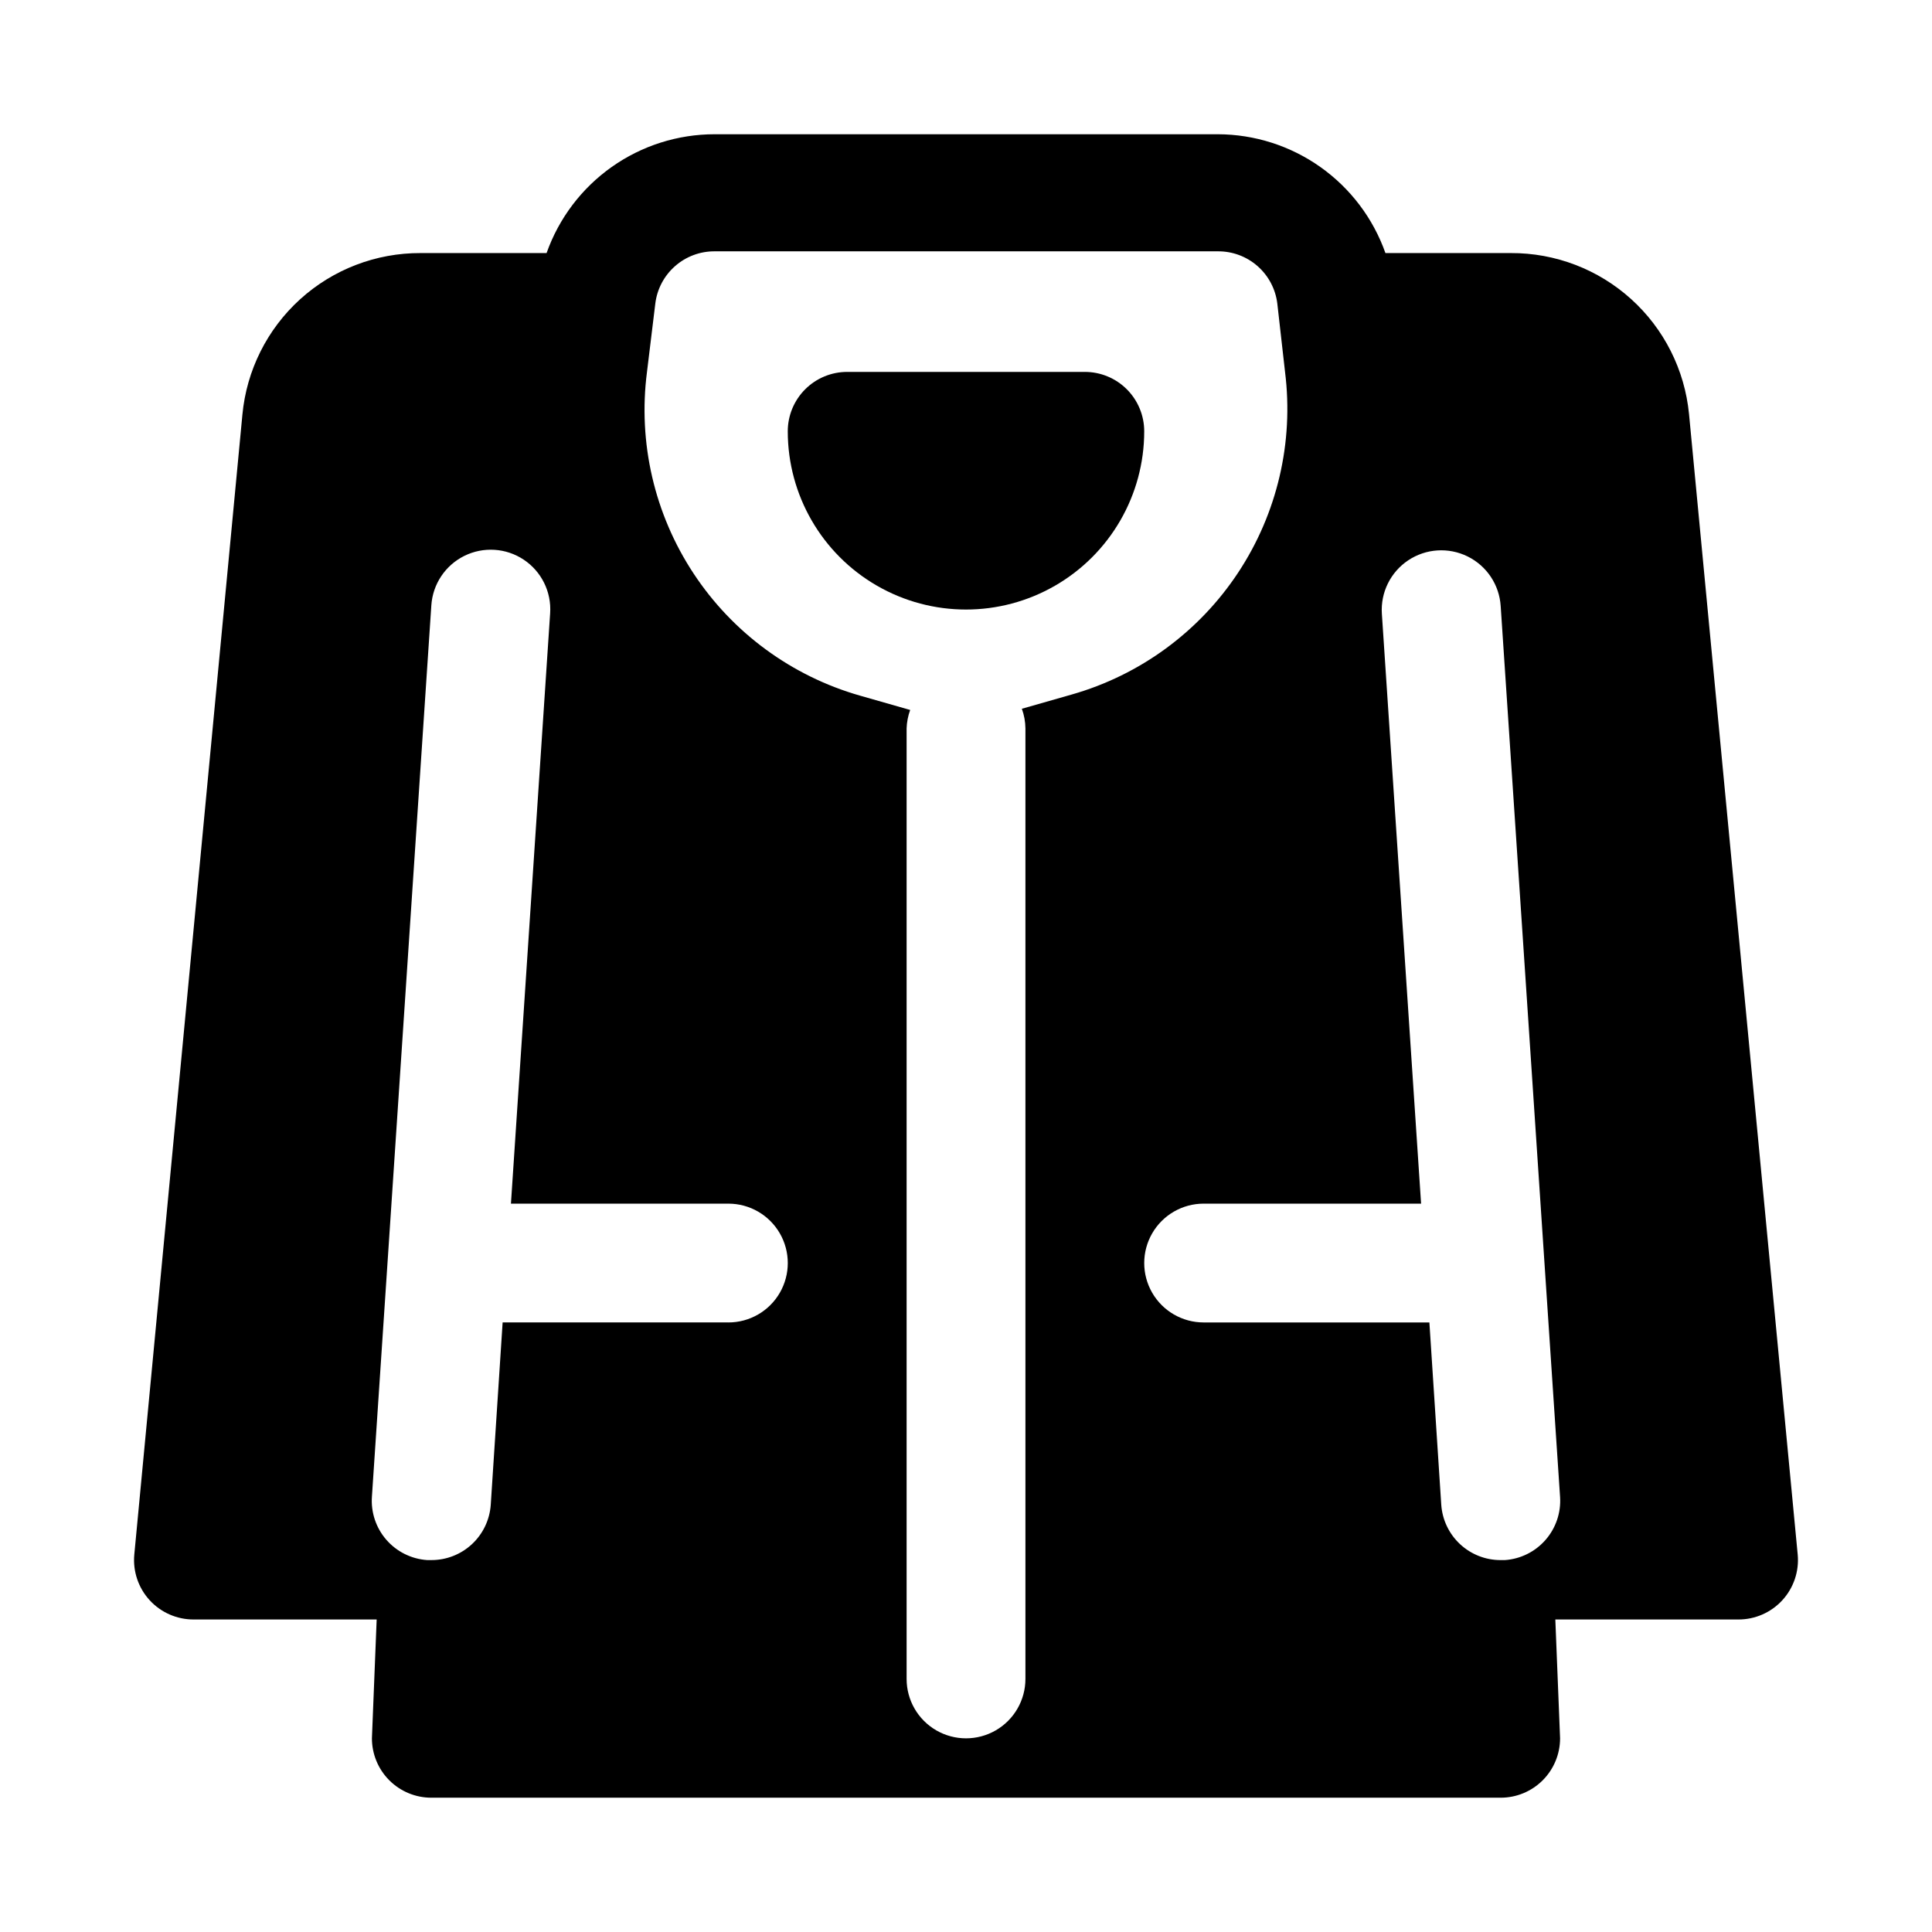 <?xml version="1.0" encoding="UTF-8"?>
<!-- Uploaded to: ICON Repo, www.svgrepo.com, Generator: ICON Repo Mixer Tools -->
<svg fill="#000000" width="800px" height="800px" version="1.1" viewBox="144 144 512 512" xmlns="http://www.w3.org/2000/svg">
 <g>
  <path d="m447.23 258.3c0-4.176-1.66-8.18-4.609-11.133-2.953-2.953-6.957-4.609-11.133-4.609h-62.977c-4.176 0-8.18 1.656-11.133 4.609s-4.613 6.957-4.613 11.133c0 16.875 9.004 32.469 23.617 40.906 14.613 8.438 32.617 8.438 47.23 0s23.617-24.031 23.617-40.906z"/>
  <path d="m591.61 253.73c-1.141-11.719-6.613-22.59-15.352-30.48-8.738-7.894-20.109-12.238-31.883-12.184h-33.219c-3.25-9.188-9.258-17.145-17.207-22.781-7.949-5.641-17.449-8.68-27.191-8.707h-133.35c-9.773-0.004-19.305 3.019-27.285 8.66-7.981 5.641-14.016 13.613-17.273 22.828h-33.375c-11.801-0.051-23.191 4.316-31.934 12.238-8.738 7.926-14.199 18.836-15.301 30.586l-28.652 302.13c-0.398 4.414 1.082 8.793 4.078 12.059s7.234 5.117 11.664 5.102h48.492l-1.258 31.488c0 4.176 1.656 8.18 4.609 11.133 2.953 2.953 6.957 4.609 11.133 4.609h283.39c4.176 0 8.18-1.656 11.133-4.609 2.953-2.953 4.609-6.957 4.609-11.133l-1.258-31.488h48.492c4.434 0.016 8.668-1.836 11.664-5.102 2.996-3.266 4.477-7.644 4.078-12.059zm-254.58 240.73h-59.828l-3.148 48.336c-0.281 3.981-2.062 7.707-4.984 10.426s-6.769 4.227-10.762 4.215h-1.102c-4.18-0.281-8.074-2.219-10.82-5.379-2.75-3.16-4.125-7.289-3.82-11.465l15.742-236.16c0.367-5.625 3.707-10.629 8.758-13.125 5.055-2.496 11.059-2.106 15.746 1.023 4.688 3.129 7.352 8.523 6.984 14.148l-10.391 156.5h57.625c5.625 0 10.82 3 13.633 7.871s2.812 10.871 0 15.742-8.008 7.871-13.633 7.871zm78.719-157.44v251.91c0 5.625-3 10.824-7.871 13.637s-10.875 2.812-15.746 0-7.871-8.012-7.871-13.637v-251.9c0.055-1.668 0.375-3.316 0.945-4.883l-13.227-3.777c-18.137-5.164-33.816-16.664-44.188-32.41-10.375-15.746-14.75-34.695-12.332-53.395l2.203-18.105c0.465-3.84 2.328-7.375 5.231-9.93 2.902-2.559 6.648-3.953 10.516-3.926h133.35c3.867-0.027 7.609 1.367 10.516 3.926 2.902 2.555 4.766 6.09 5.227 9.93l2.047 18.105c2.34 18.652-2.074 37.523-12.441 53.203-10.367 15.68-26.004 27.133-44.078 32.285l-13.227 3.777v0.004c0.605 1.664 0.926 3.422 0.945 5.195zm127.05 220.42h-1.102c-3.992 0.012-7.84-1.496-10.762-4.215s-4.703-6.445-4.984-10.426l-3.148-48.336h-59.824c-5.625 0-10.824-3-13.637-7.871s-2.812-10.871 0-15.742 8.012-7.871 13.637-7.871h57.625l-10.395-156.34c-0.367-5.625 2.297-11.02 6.984-14.148 4.691-3.129 10.691-3.516 15.746-1.023 5.055 2.496 8.391 7.5 8.758 13.125l15.742 236.16c0.262 4.152-1.133 8.238-3.879 11.363-2.742 3.129-6.609 5.043-10.762 5.324z"/>
 </g>
</svg>